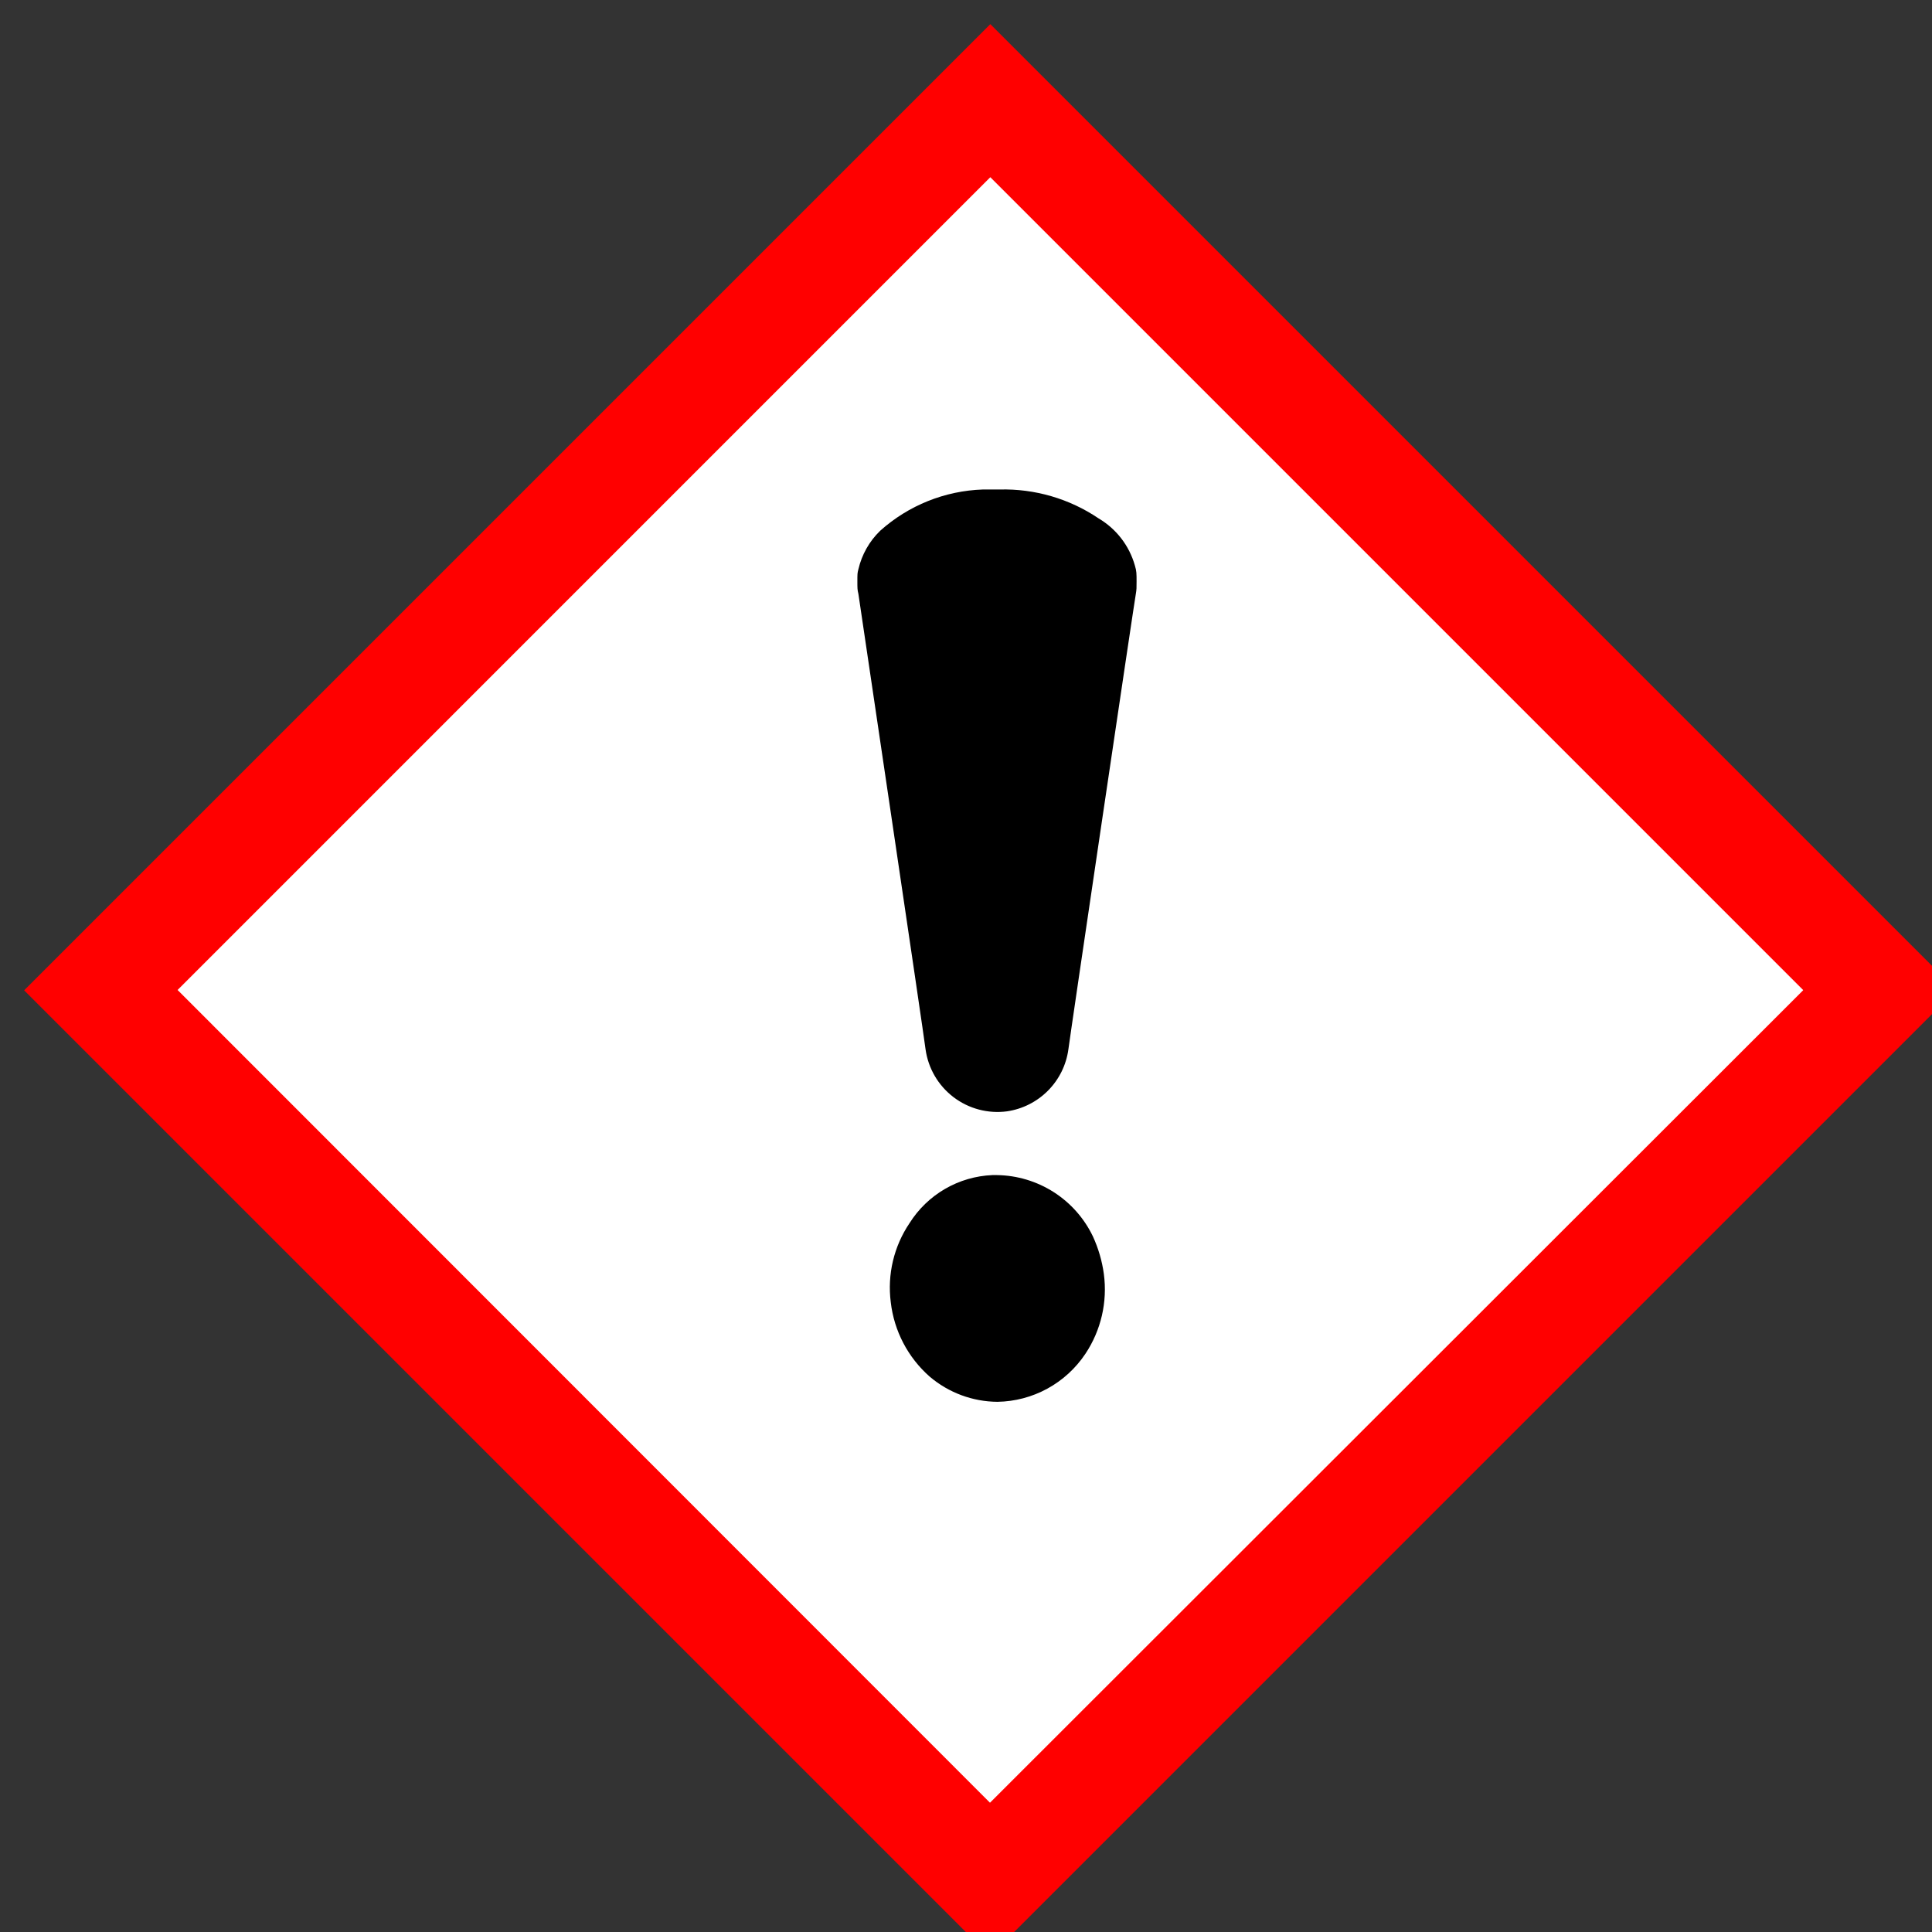 <svg width="80" height="80" viewBox="0 0 80 80" fill="none" xmlns="http://www.w3.org/2000/svg">
<rect x="0" y="0" width="80" height="80" fill="#333333" stroke="none"/>
<g clip-path="url(#clip0_10989_24293)">
<path d="M4 41.268L41.268 78.537L78.551 41.268C66.128 28.846 53.705 16.395 41.282 4L4 41.268Z" fill="white"/>
<path d="M1 41.007L40.993 81L81 40.993L41.007 1L1 41.007ZM74.662 41.007L40.993 74.647L7.353 40.993L41.007 7.338L74.662 40.993" fill="#FF0000"/>
<path d="M40.979 20.269H40.697C39.123 20.322 37.619 20.927 36.447 21.977C35.998 22.411 35.685 22.965 35.544 23.573C35.502 23.728 35.502 23.77 35.502 24.067C35.502 24.363 35.502 24.42 35.544 24.589C35.572 24.787 38.297 43.139 38.325 43.449C38.434 44.236 38.849 44.948 39.482 45.43C40.114 45.911 40.911 46.123 41.699 46.018C42.343 45.923 42.94 45.621 43.398 45.158C43.857 44.695 44.152 44.095 44.24 43.449C44.282 43.068 46.993 24.758 47.035 24.575C47.063 24.405 47.063 24.349 47.063 24.081C47.063 23.756 47.063 23.643 46.993 23.417C46.763 22.6 46.227 21.902 45.496 21.469C44.286 20.65 42.849 20.231 41.388 20.269H40.965H40.979ZM41.261 48.658H41.092C40.401 48.687 39.729 48.883 39.131 49.23C38.533 49.577 38.029 50.064 37.661 50.649C37.013 51.61 36.737 52.774 36.885 53.924C37.022 55.113 37.596 56.21 38.494 57.001C39.279 57.669 40.273 58.039 41.303 58.046C42.026 58.034 42.736 57.847 43.37 57.5C44.005 57.153 44.545 56.657 44.946 56.055C45.592 55.083 45.863 53.909 45.708 52.752C45.635 52.215 45.482 51.692 45.256 51.199C44.897 50.449 44.335 49.813 43.634 49.364C42.934 48.916 42.121 48.671 41.289 48.658" fill="black"/>
</g>
<defs>
<clipPath id="clip0_10989_24293">
<rect width="80" height="80" fill="white"/>
</clipPath>
</defs>
</svg>
